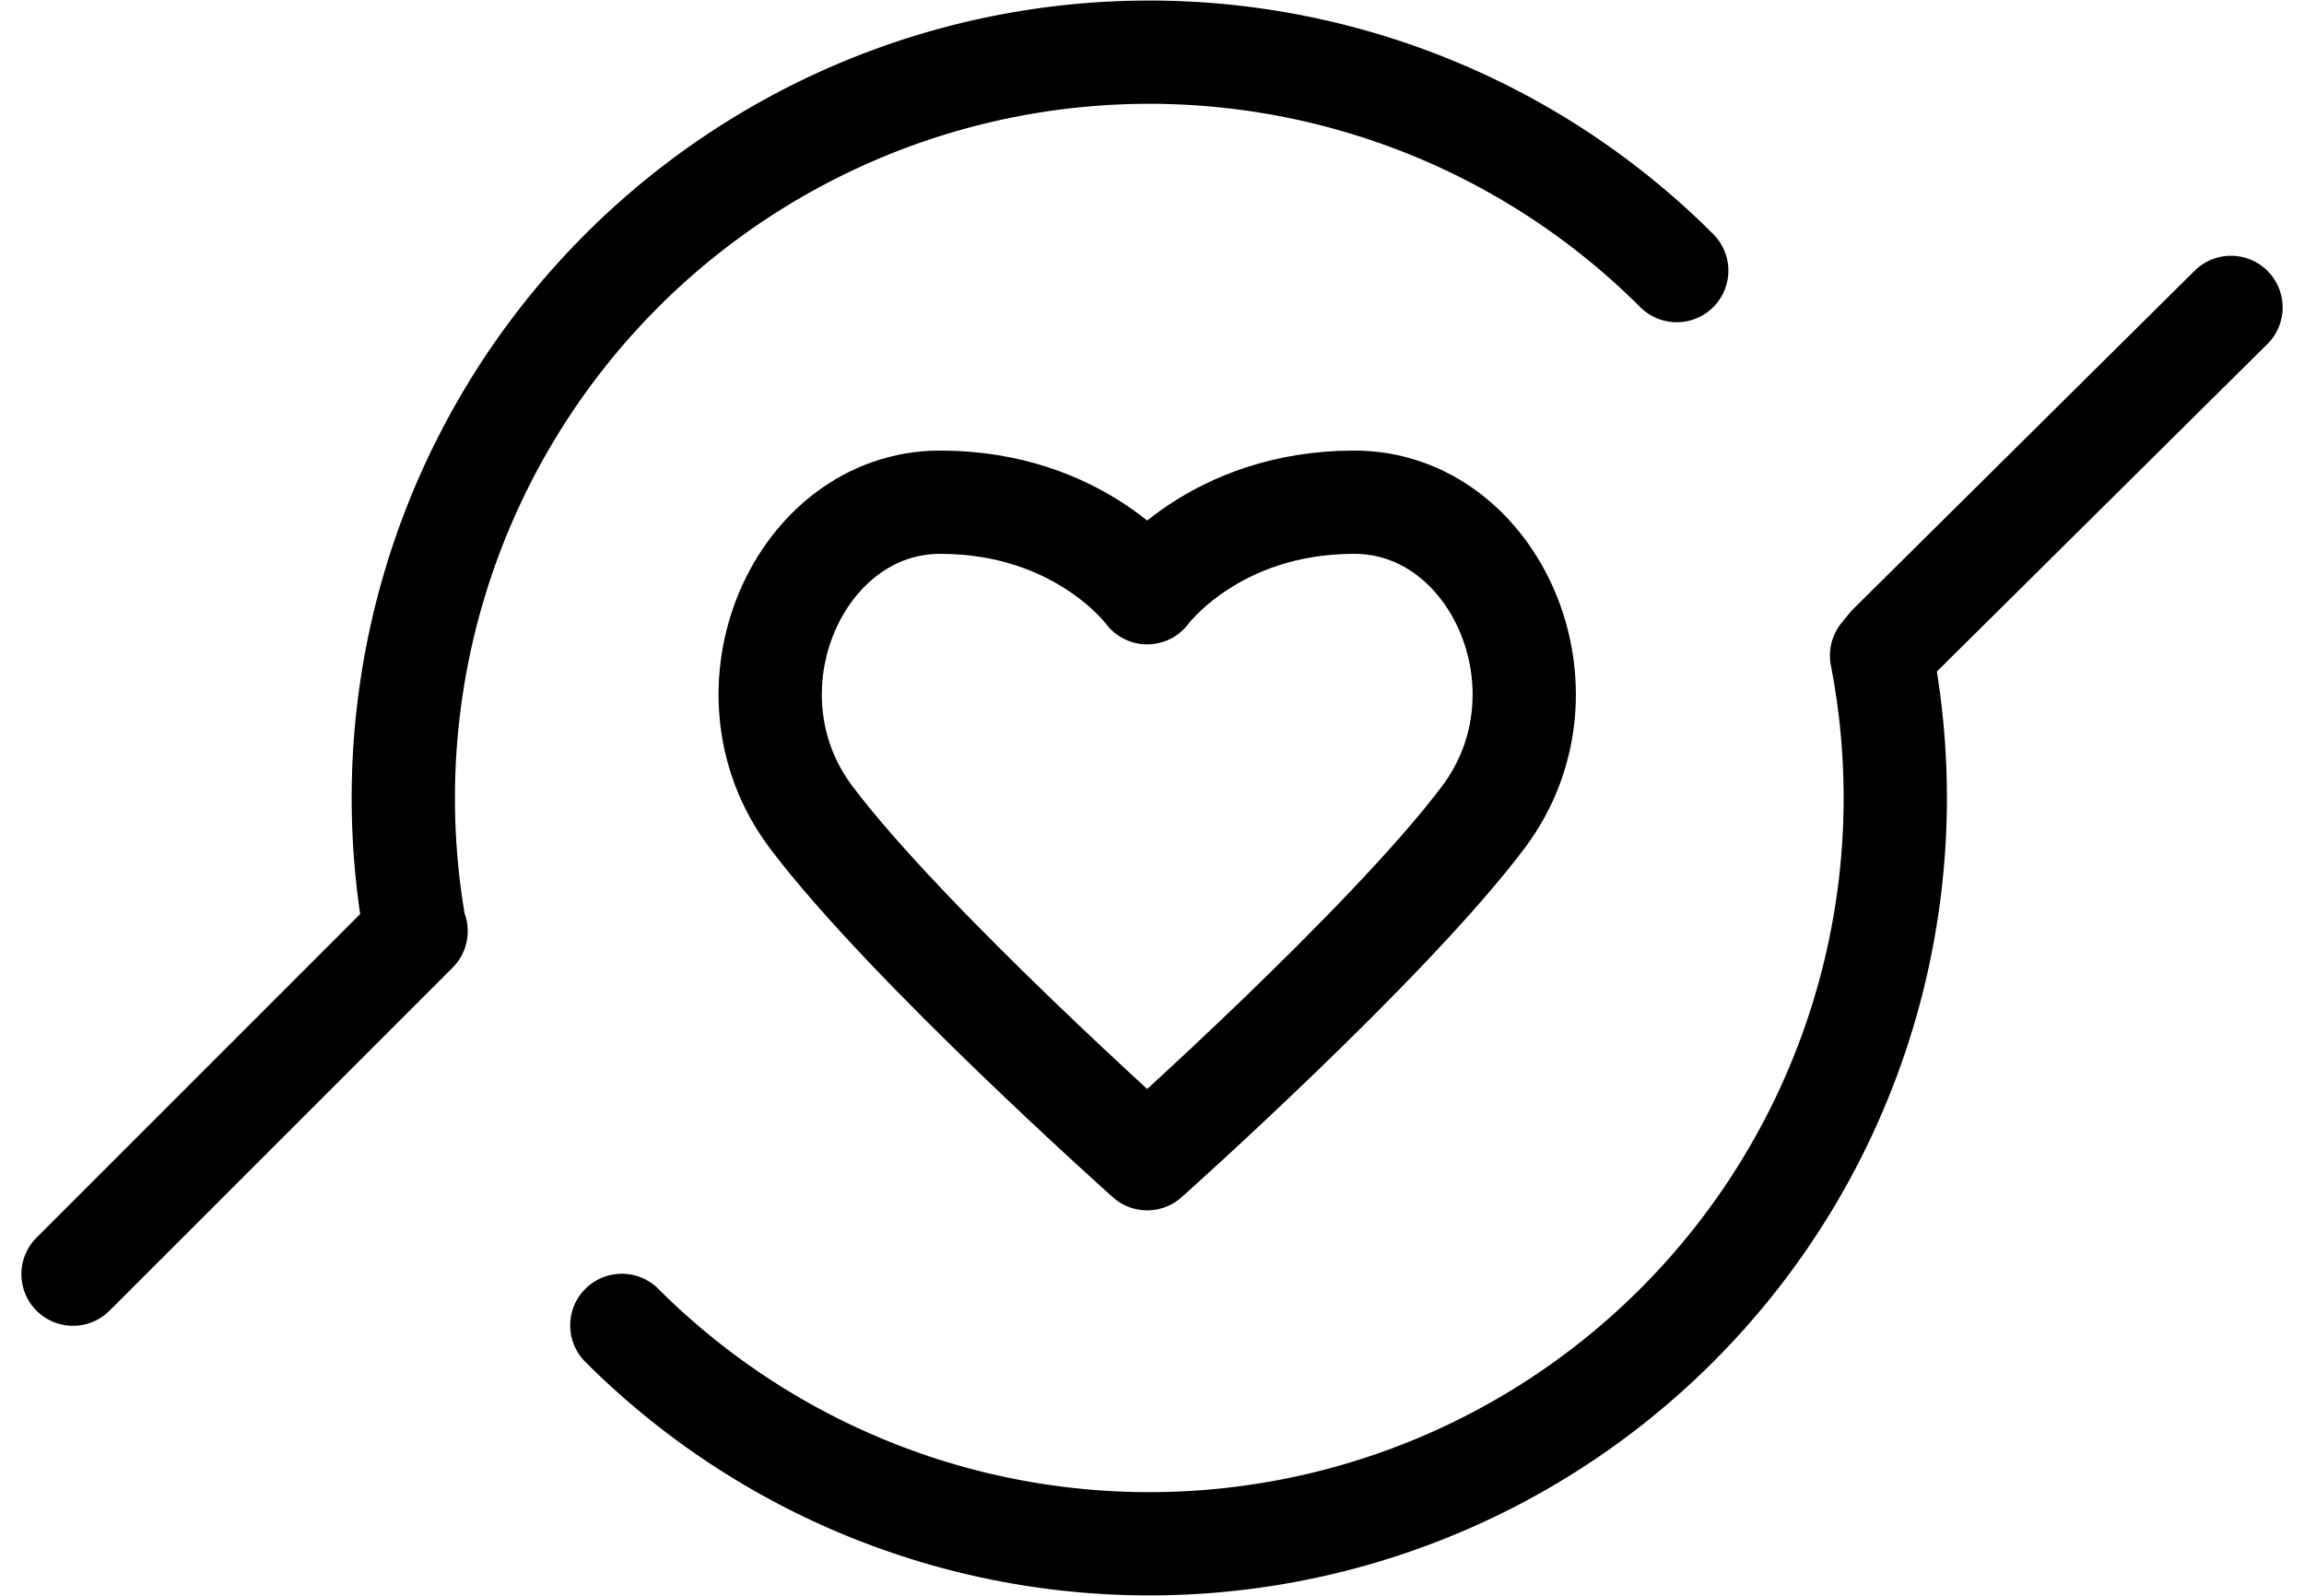 <svg xmlns="http://www.w3.org/2000/svg" width="133.86" height="92.736" viewBox="0 0 133.86 92.736"><g transform="translate(-4.757 -32.738)"><path d="M134.375,50.6l-19.84,19.661-.461.567a43.342,43.342,0,0,1-73.189,38.923" fill="none" stroke="#000" stroke-linecap="round" stroke-linejoin="round" stroke-width="6" fill-rule="evenodd"/><path d="M9,106.775,28.931,86.844l-.045.007a43.34,43.34,0,0,1,73.287-38.389" fill="none" stroke="#000" stroke-linecap="round" stroke-linejoin="round" stroke-width="6" fill-rule="evenodd"/><path d="M71.408,100.067s13.955-12.445,19.52-19.833.71-18.315-7.487-18.315S71.408,67.18,71.408,67.18s-3.833-5.261-12.03-5.261S46.325,72.847,51.891,80.234,71.408,100.067,71.408,100.067Z" fill="none" stroke="#000" stroke-linecap="round" stroke-linejoin="round" stroke-width="6" fill-rule="evenodd"/></g></svg>